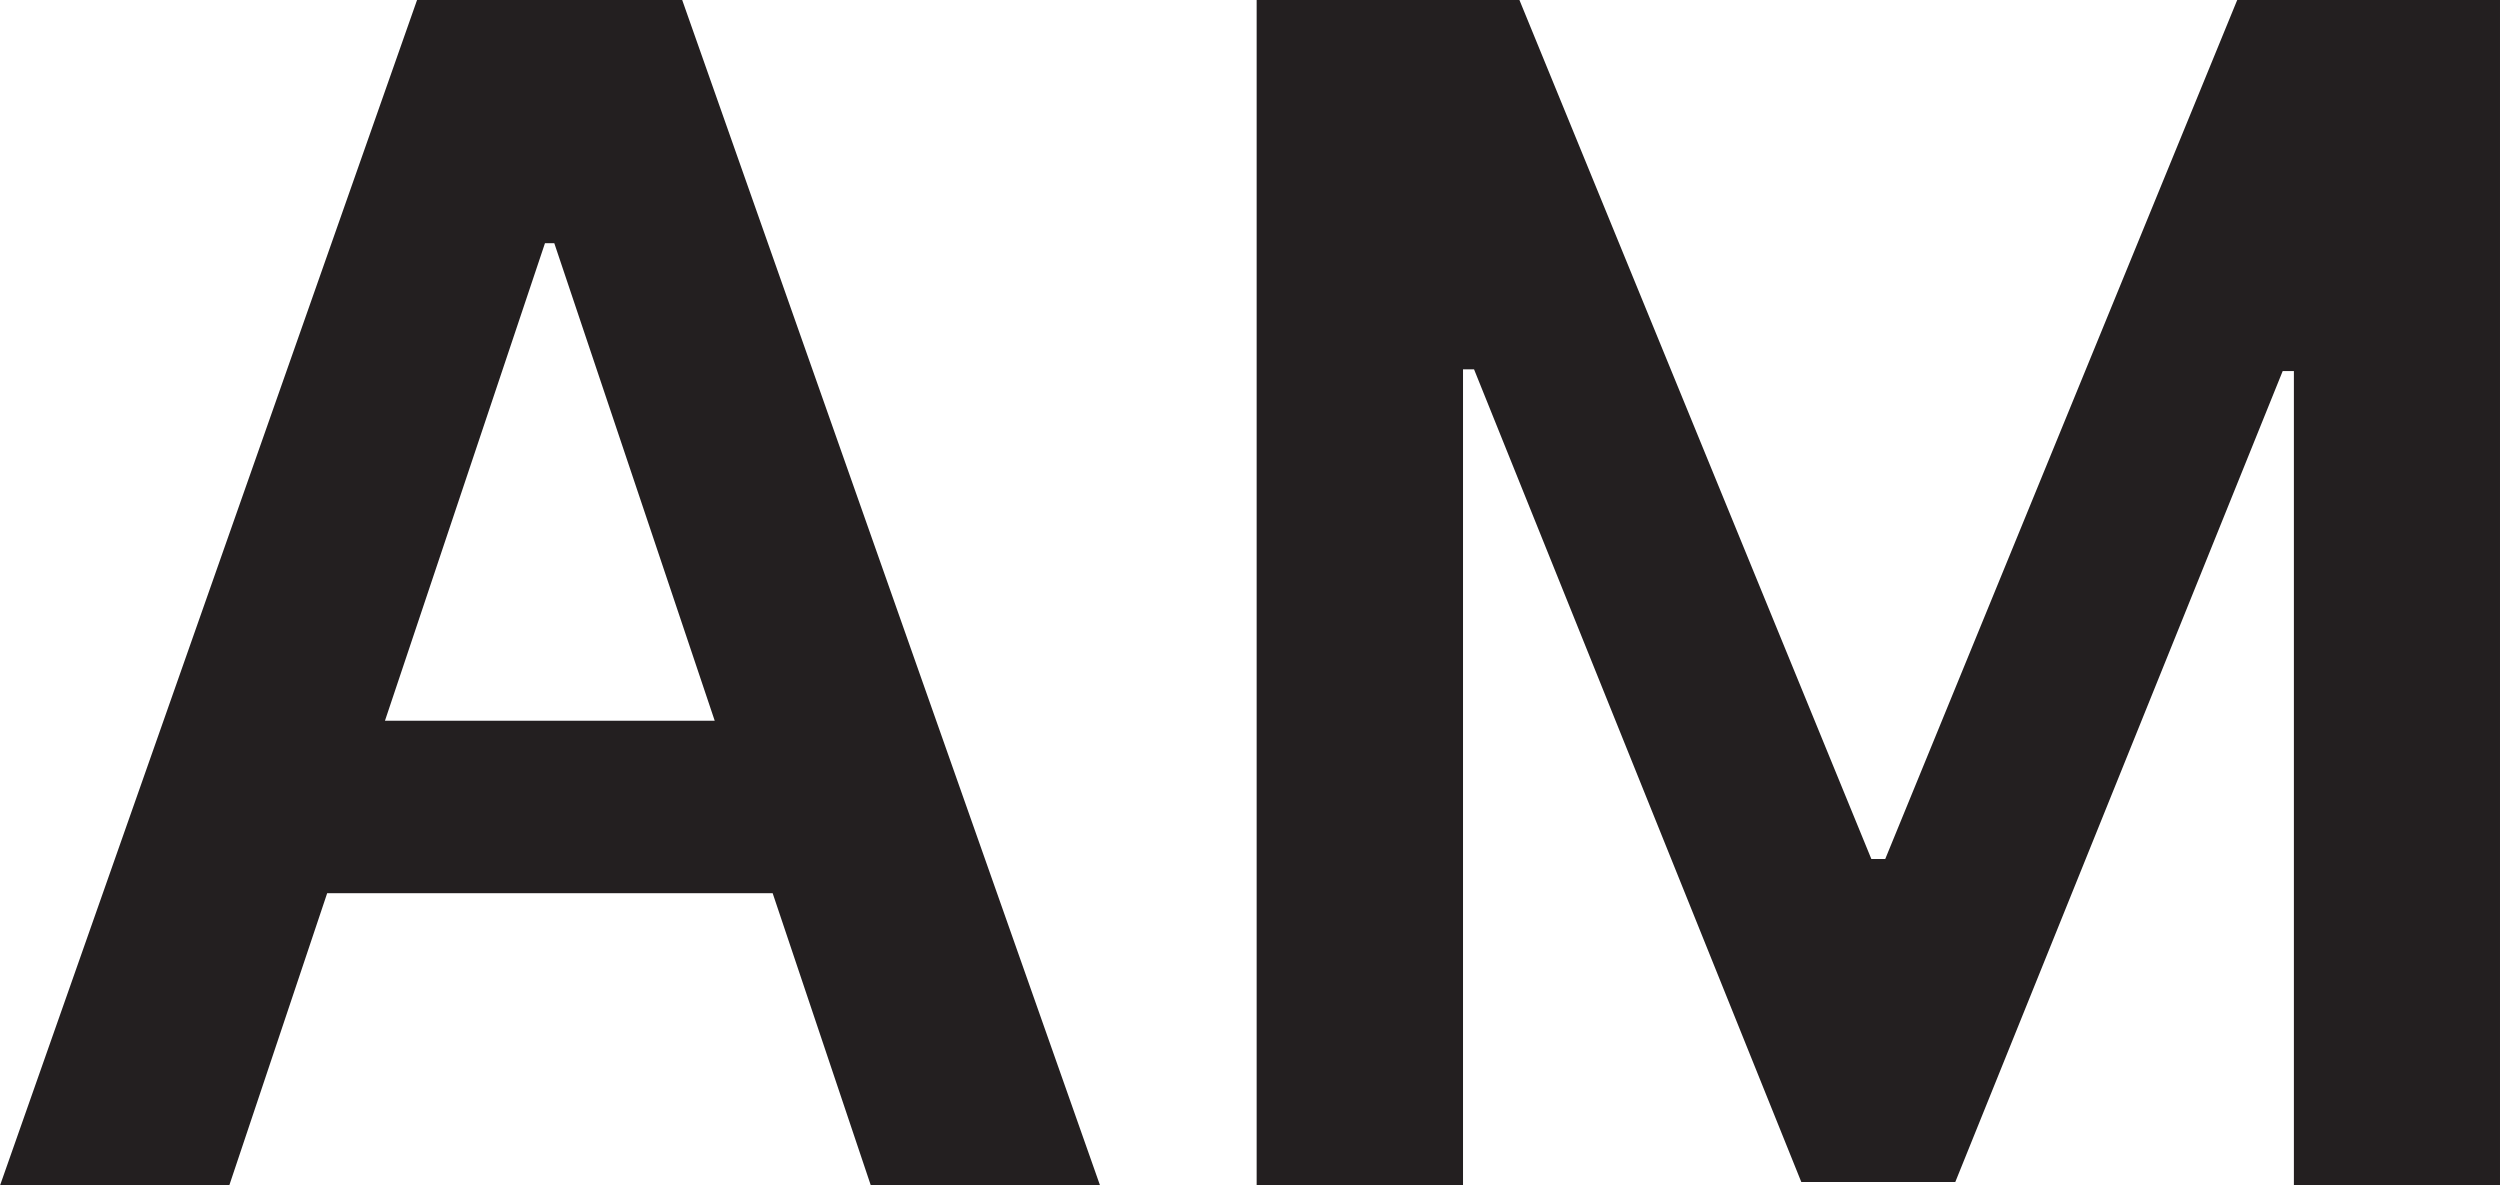 <svg xmlns="http://www.w3.org/2000/svg" version="1.1" xmlns:xlink="http://www.w3.org/1999/xlink" xmlns:svgjs="http://svgjs.com/svgjs" width="392.63" height="186.18"><svg id="SvgjsSvg1000" data-name="Layer 1" xmlns="http://www.w3.org/2000/svg" viewBox="0 0 392.63 186.18"><defs><style>.cls-1{fill:#231f20;}</style></defs><path class="cls-1" d="M135.5,458.85h-36L165,272.66h41.64l65.63,186.19h-36l-49.72-148h-1.46Zm1.18-73h98.18v27.09H136.68Z" transform="translate(-99.5 -272.66)"></path><path class="cls-1" d="M296.86,272.66h41.27L393.4,407.57h2.18l55.28-134.91h41.27V458.85H459.76V330.94H458L406.58,458.3H382.4L331,330.66h-1.73V458.85H296.86Z" transform="translate(-99.5 -272.66)"></path></svg><style>@media (prefers-color-scheme: light) { :root { filter: none; } }
@media (prefers-color-scheme: dark) { :root { filter: invert(100%); } }
</style></svg>